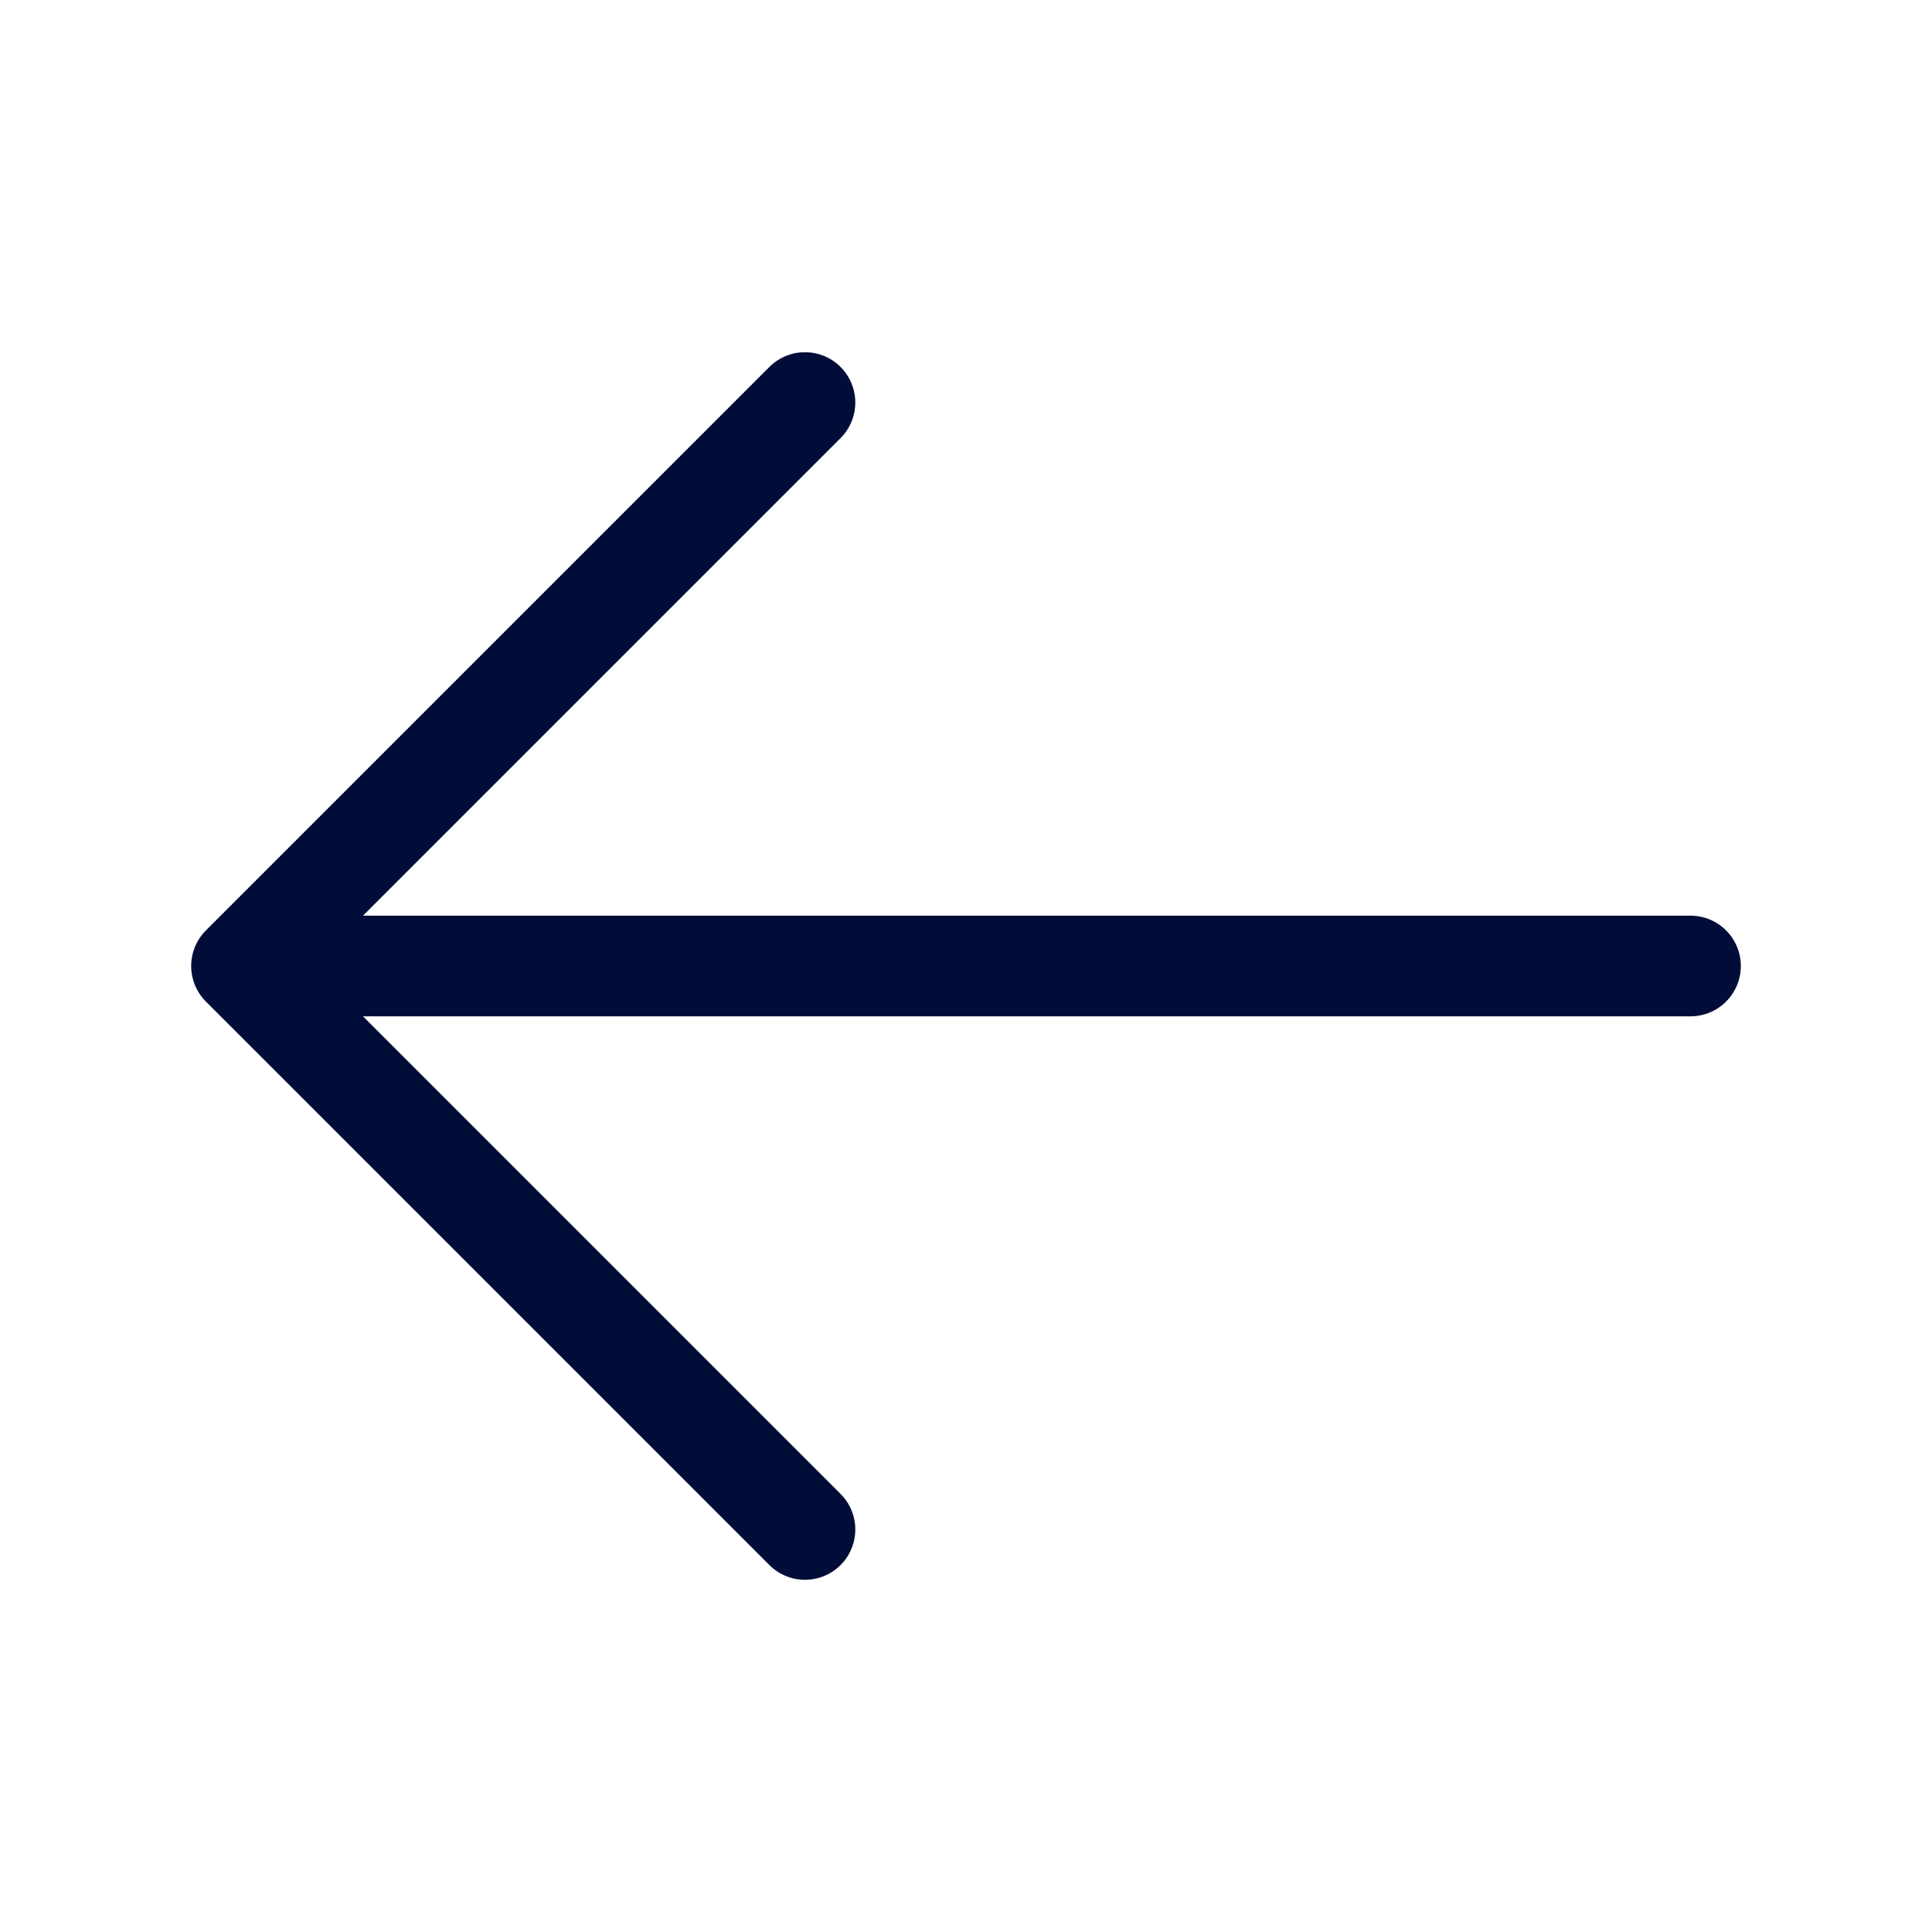 <svg width="20" height="20" viewBox="0 0 20 20" fill="none" xmlns="http://www.w3.org/2000/svg">
<path d="M8.333 15.833L2.5 10M2.5 10L8.333 4.167M2.5 10L17.5 10" stroke="#010D38" stroke-width="1.042" stroke-linecap="round" stroke-linejoin="round"/>
</svg>
